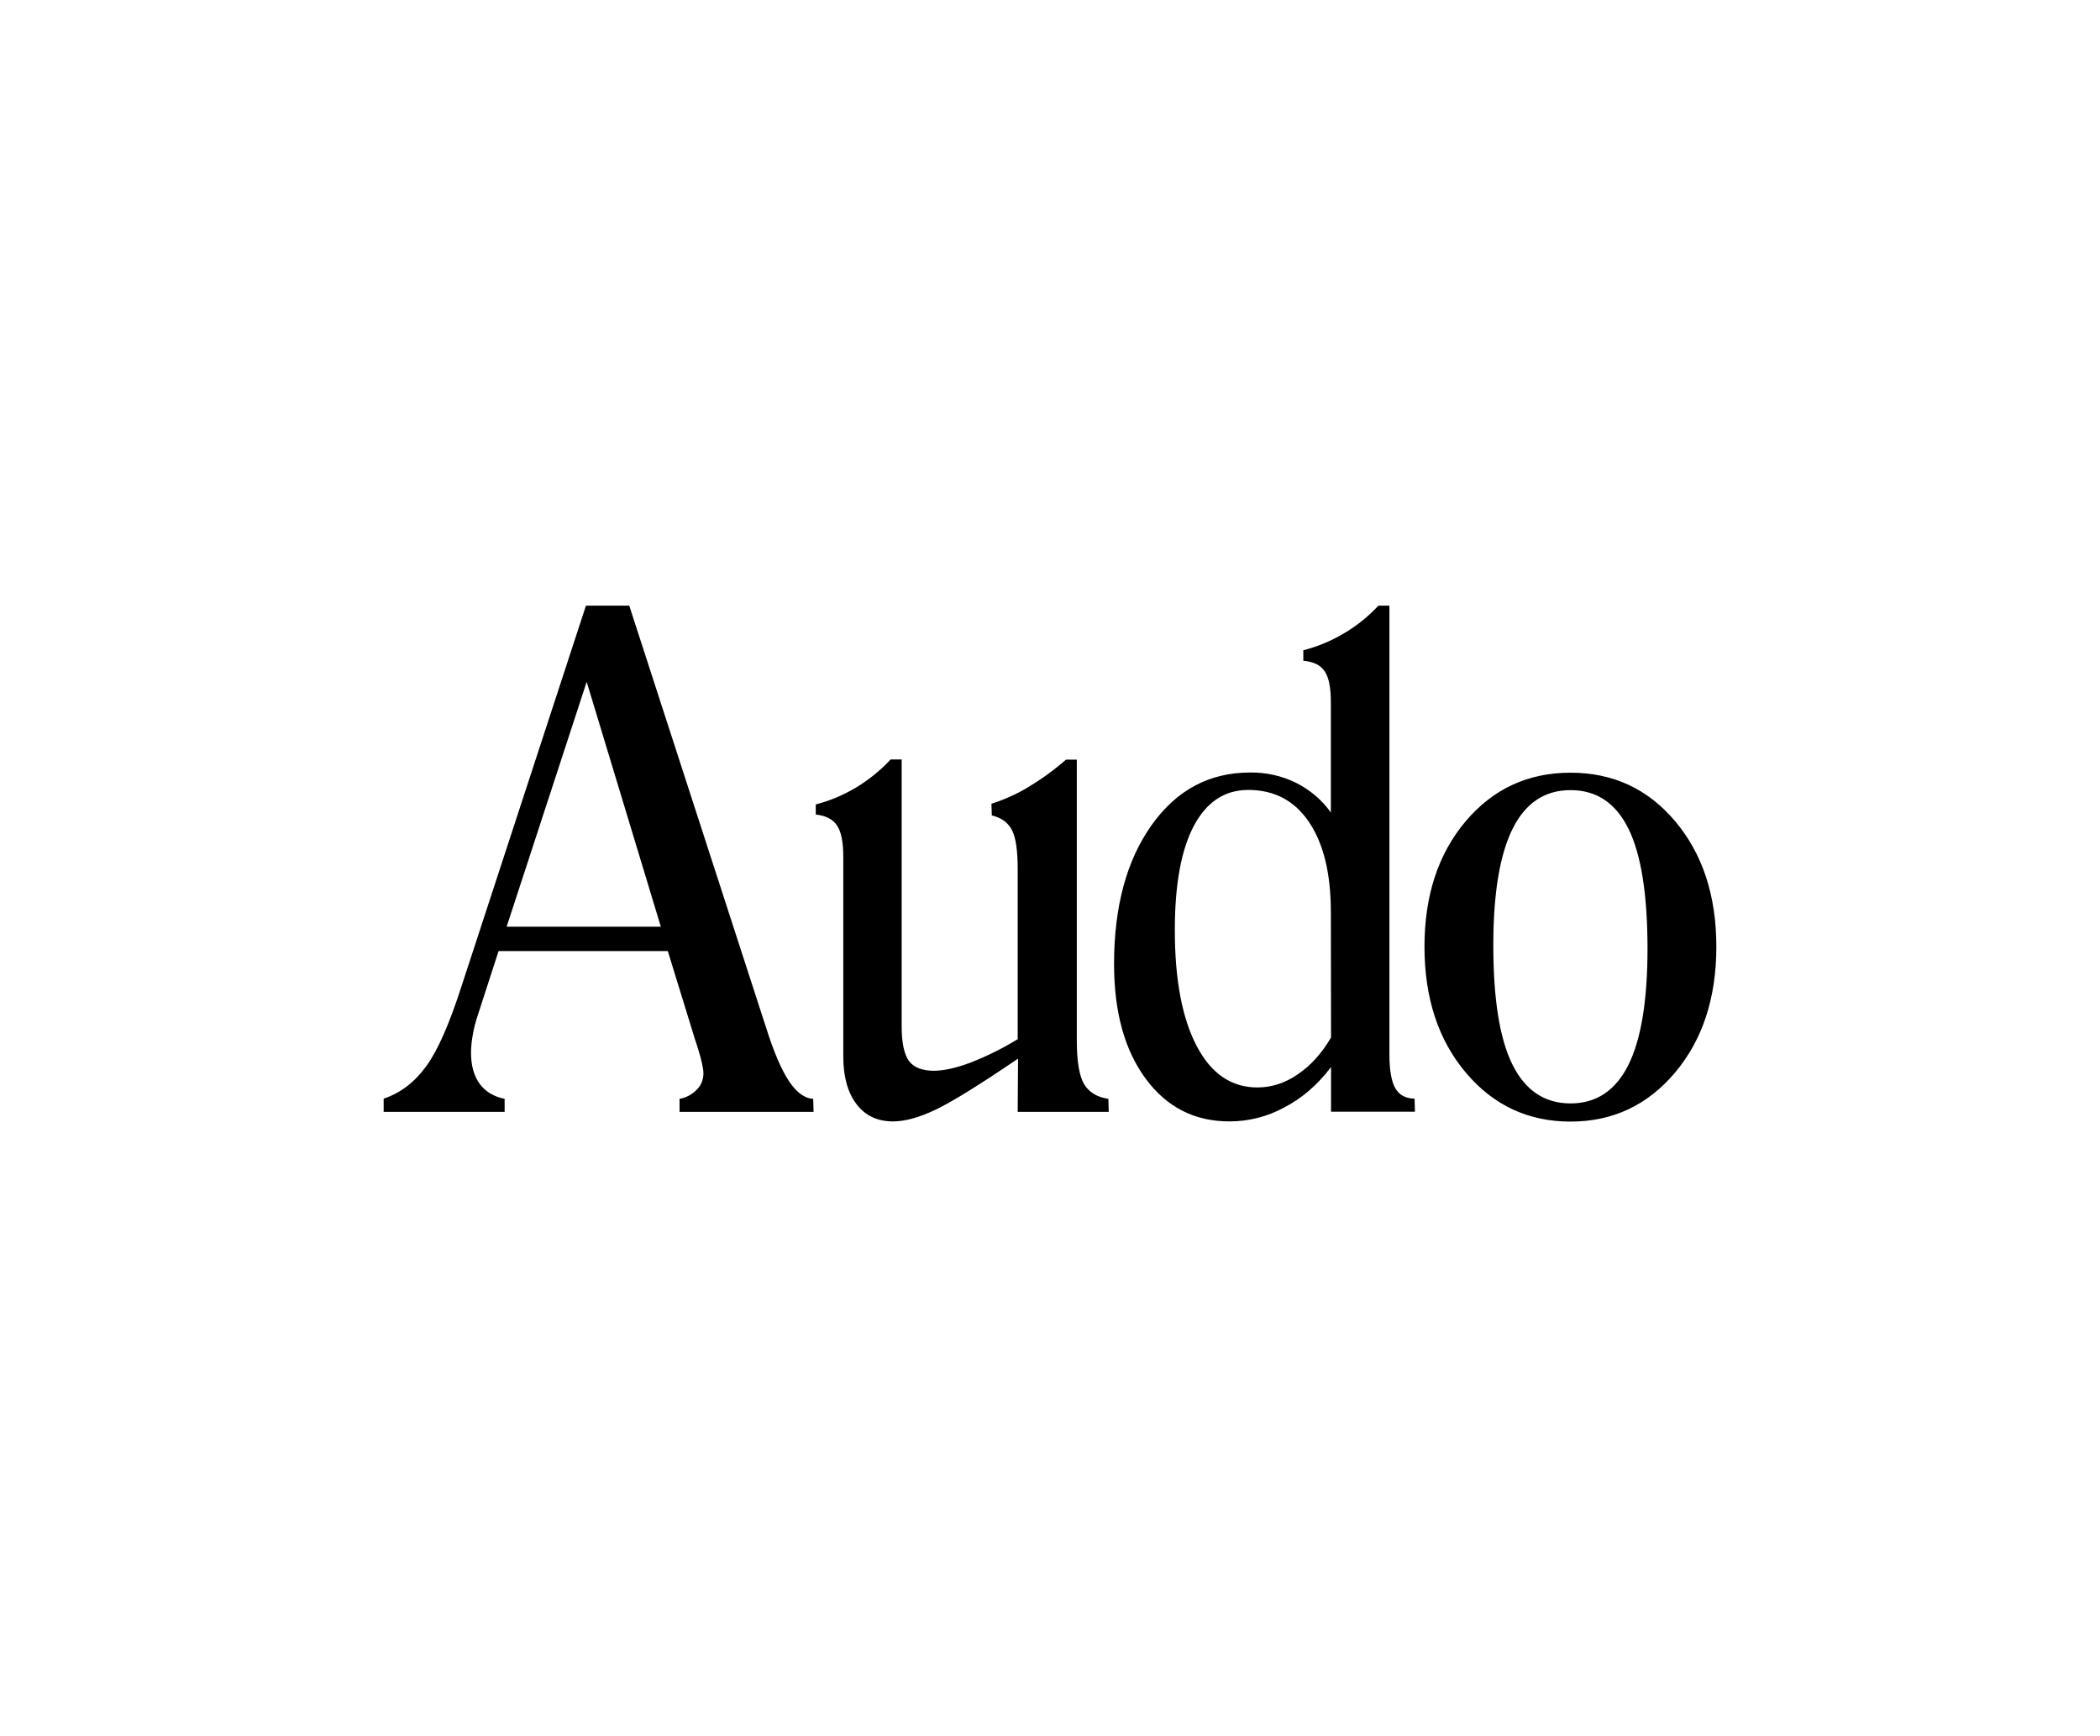 <svg width="208" height="172" viewBox="0 0 208 172" fill="none" xmlns="http://www.w3.org/2000/svg">
<g clip-path="url(#clip0_2248_11979)">
<path fill-rule="evenodd" clip-rule="evenodd" d="M155.564 111.109C159.727 111.109 163.182 109.491 165.909 106.255C168.636 103.018 170 98.855 170 93.782C170 88.727 168.636 84.582 165.927 81.364C163.218 78.145 159.764 76.546 155.564 76.546C151.345 76.546 147.891 78.145 145.164 81.364C142.455 84.582 141.091 88.709 141.091 93.782C141.091 98.855 142.455 103.018 145.182 106.255C147.909 109.491 151.364 111.109 155.564 111.109ZM155.564 109.309C152.982 109.309 151.073 108.018 149.8 105.455C148.527 102.873 147.909 98.945 147.909 93.636C147.909 88.509 148.545 84.673 149.818 82.109C151.091 79.546 153 78.273 155.564 78.273C158.145 78.273 160.055 79.564 161.309 82.127C162.564 84.691 163.182 88.655 163.182 94C163.182 99.127 162.545 102.964 161.291 105.491C160.018 108.036 158.109 109.309 155.564 109.309ZM131.836 105.709V110.127H140.145L140.109 108.836C139.218 108.818 138.582 108.473 138.2 107.8C137.818 107.127 137.618 106.018 137.618 104.473V60H136.527C135.527 61.073 134.382 62 133.109 62.745C131.855 63.491 130.509 64.055 129.091 64.418V65.454C130.091 65.546 130.8 65.891 131.2 66.491C131.618 67.091 131.818 68.127 131.818 69.582V80.491C130.945 79.254 129.764 78.254 128.4 77.564C126.982 76.855 125.418 76.509 123.818 76.527C119.8 76.527 116.545 78.254 114.073 81.727C111.6 85.2 110.345 89.782 110.345 95.491C110.345 100.236 111.382 104.018 113.473 106.855C115.564 109.691 118.327 111.091 121.782 111.091C123.673 111.091 125.545 110.618 127.2 109.709C128.964 108.8 130.491 107.473 131.836 105.709ZM131.836 102.782C130.909 104.364 129.8 105.582 128.527 106.436C127.255 107.309 125.927 107.727 124.545 107.727C121.964 107.727 119.964 106.364 118.527 103.618C117.091 100.873 116.364 97.055 116.364 92.127C116.364 87.655 116.982 84.218 118.236 81.836C119.491 79.454 121.291 78.254 123.636 78.254C126.218 78.254 128.218 79.309 129.655 81.436C131.091 83.564 131.818 86.527 131.818 90.364L131.836 102.782ZM100.8 110.145H109.818L109.782 108.855C108.655 108.691 107.855 108.2 107.364 107.382C106.891 106.545 106.655 105.109 106.655 103.073V75.254H105.582C104.418 76.273 103.164 77.182 101.836 77.982C100.691 78.673 99.473 79.218 98.2 79.618L98.236 80.782C99.182 81 99.855 81.491 100.236 82.236C100.618 82.982 100.8 84.273 100.8 86.109V102.945C99.309 103.855 97.746 104.636 96.109 105.273C94.691 105.8 93.473 106.073 92.491 106.073C91.346 106.073 90.509 105.745 90.036 105.109C89.564 104.473 89.309 103.327 89.309 101.709V75.236H88.218C87.2 76.327 86.055 77.254 84.782 78.018C83.546 78.764 82.2 79.327 80.8 79.691V80.691C81.8 80.8 82.509 81.164 82.909 81.782C83.327 82.4 83.527 83.454 83.527 84.909V104.673C83.527 106.673 83.964 108.236 84.836 109.382C85.709 110.527 86.909 111.091 88.454 111.091C89.636 111.091 91.018 110.709 92.636 109.945C94.254 109.182 96.982 107.491 100.836 104.873L100.8 110.145ZM38 110.145H49.982V108.855C48.891 108.636 48.073 108.127 47.509 107.364C46.946 106.582 46.654 105.564 46.654 104.309C46.654 103.764 46.709 103.218 46.8 102.673C46.909 102.036 47.054 101.4 47.255 100.782L49.382 94.218H66.145L68.836 102.964C68.909 103.164 69 103.436 69.109 103.8C69.491 105.018 69.673 105.855 69.673 106.327C69.673 106.927 69.454 107.509 69.018 107.945C68.546 108.418 67.964 108.745 67.309 108.855V110.145H80.582L80.546 108.855C79.709 108.818 78.909 108.236 78.164 107.127C77.418 106.018 76.654 104.255 75.891 101.836L62.327 60H58.036L45.745 97.6C44.545 101.345 43.382 104.018 42.236 105.6C41.091 107.182 39.691 108.273 38 108.836V110.145ZM50.182 91.8L58.109 67.546L65.454 91.8H50.182Z" fill="black"/>
</g>
<defs>
<clipPath id="clip0_2248_11979">
<rect width="132" height="52" fill="white" transform="translate(38 60)"/>
</clipPath>
</defs>
</svg>
